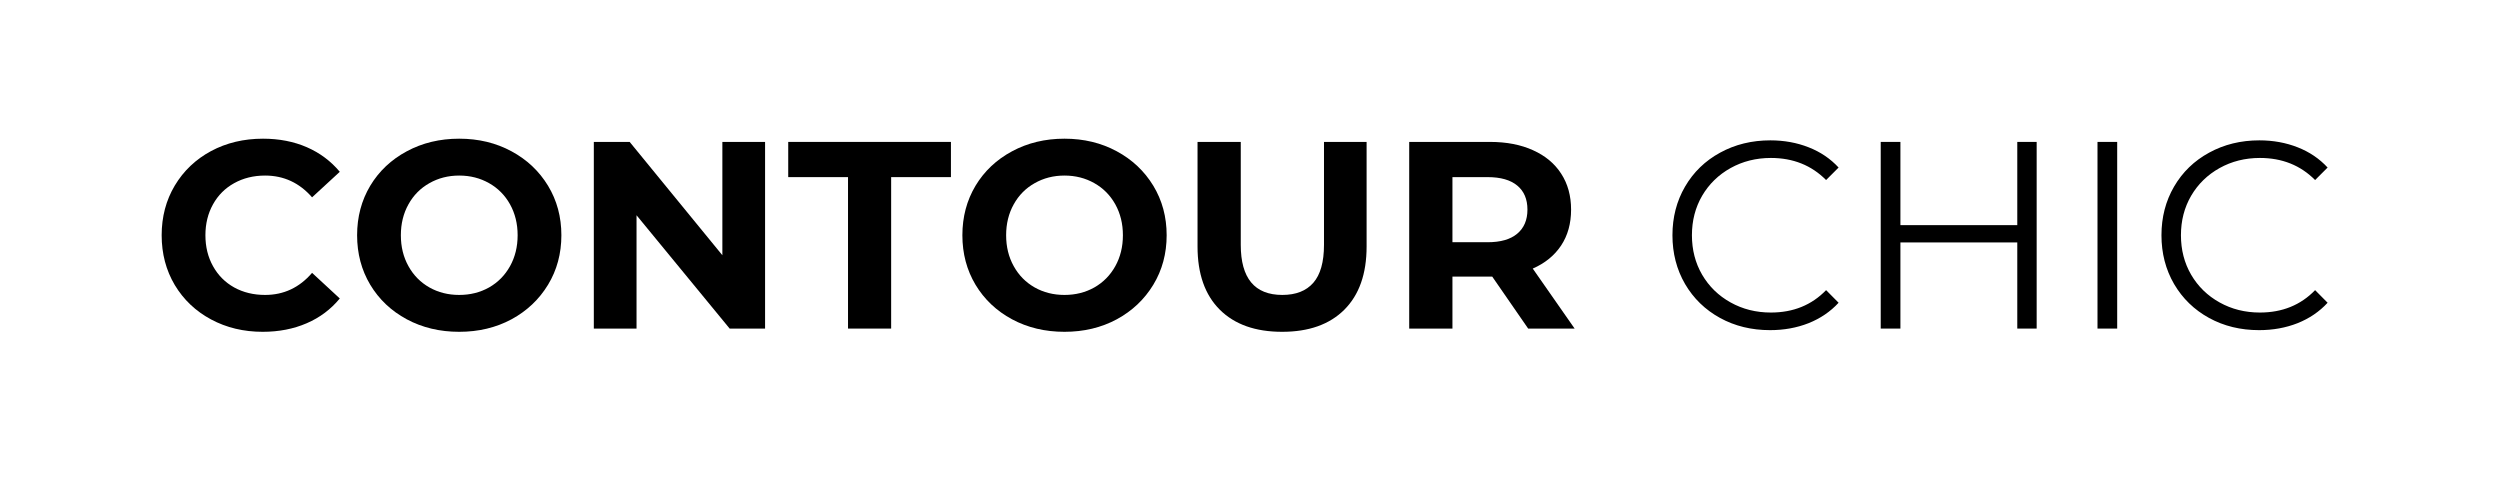 <svg version="1.2" preserveAspectRatio="xMidYMid meet" height="100" viewBox="0 0 375 75" zoomAndPan="magnify" width="500" xmlns:xlink="http://www.w3.org/1999/xlink" xmlns="http://www.w3.org/2000/svg"><defs></defs><g id="22e9c88f61"><rect style="fill:#ffffff;fill-opacity:1;stroke:none;" height="75" y="0" width="375" x="0"></rect><rect style="fill:#ffffff;fill-opacity:1;stroke:none;" height="75" y="0" width="375" x="0"></rect><g style="fill:#000000;fill-opacity:1;"><g transform="translate(22.687, 49.287)"><path d="M 16.719 0.484 C 13.863 0.484 11.281 -0.133 8.969 -1.375 C 6.664 -2.613 4.852 -4.332 3.531 -6.531 C 2.219 -8.738 1.562 -11.227 1.562 -14 C 1.562 -16.77 2.219 -19.254 3.531 -21.453 C 4.852 -23.66 6.664 -25.383 8.969 -26.625 C 11.281 -27.863 13.879 -28.484 16.766 -28.484 C 19.191 -28.484 21.383 -28.055 23.344 -27.203 C 25.301 -26.348 26.945 -25.117 28.281 -23.516 L 24.125 -19.688 C 22.227 -21.863 19.879 -22.953 17.078 -22.953 C 15.348 -22.953 13.801 -22.57 12.438 -21.812 C 11.082 -21.062 10.023 -20.004 9.266 -18.641 C 8.504 -17.273 8.125 -15.727 8.125 -14 C 8.125 -12.27 8.504 -10.723 9.266 -9.359 C 10.023 -7.992 11.082 -6.93 12.438 -6.172 C 13.801 -5.422 15.348 -5.047 17.078 -5.047 C 19.879 -5.047 22.227 -6.148 24.125 -8.359 L 28.281 -4.516 C 26.945 -2.891 25.289 -1.648 23.312 -0.797 C 21.344 0.055 19.145 0.484 16.719 0.484 Z M 16.719 0.484" style="stroke:none"></path></g></g><g style="fill:#000000;fill-opacity:1;"><g transform="translate(52.004, 49.287)"><path d="M 16.875 0.484 C 13.969 0.484 11.348 -0.141 9.016 -1.391 C 6.68 -2.648 4.852 -4.379 3.531 -6.578 C 2.219 -8.773 1.562 -11.25 1.562 -14 C 1.562 -16.75 2.219 -19.223 3.531 -21.422 C 4.852 -23.617 6.68 -25.344 9.016 -26.594 C 11.348 -27.852 13.969 -28.484 16.875 -28.484 C 19.781 -28.484 22.395 -27.852 24.719 -26.594 C 27.039 -25.344 28.867 -23.617 30.203 -21.422 C 31.535 -19.223 32.203 -16.75 32.203 -14 C 32.203 -11.25 31.535 -8.773 30.203 -6.578 C 28.867 -4.379 27.039 -2.648 24.719 -1.391 C 22.395 -0.141 19.781 0.484 16.875 0.484 Z M 16.875 -5.047 C 18.531 -5.047 20.023 -5.422 21.359 -6.172 C 22.691 -6.93 23.738 -7.992 24.5 -9.359 C 25.258 -10.723 25.641 -12.27 25.641 -14 C 25.641 -15.727 25.258 -17.273 24.5 -18.641 C 23.738 -20.004 22.691 -21.062 21.359 -21.812 C 20.023 -22.57 18.531 -22.953 16.875 -22.953 C 15.227 -22.953 13.738 -22.57 12.406 -21.812 C 11.07 -21.062 10.023 -20.004 9.266 -18.641 C 8.504 -17.273 8.125 -15.727 8.125 -14 C 8.125 -12.27 8.504 -10.723 9.266 -9.359 C 10.023 -7.992 11.07 -6.93 12.406 -6.172 C 13.738 -5.422 15.227 -5.047 16.875 -5.047 Z M 16.875 -5.047" style="stroke:none"></path></g></g><g style="fill:#000000;fill-opacity:1;"><g transform="translate(85.761, 49.287)"><path d="M 29 -28 L 29 0 L 23.688 0 L 9.719 -17 L 9.719 0 L 3.312 0 L 3.312 -28 L 8.688 -28 L 22.594 -11 L 22.594 -28 Z M 29 -28" style="stroke:none"></path></g></g><g style="fill:#000000;fill-opacity:1;"><g transform="translate(118.078, 49.287)"><path d="M 9.125 -22.719 L 0.156 -22.719 L 0.156 -28 L 24.562 -28 L 24.562 -22.719 L 15.594 -22.719 L 15.594 0 L 9.125 0 Z M 9.125 -22.719" style="stroke:none"></path></g></g><g style="fill:#000000;fill-opacity:1;"><g transform="translate(142.795, 49.287)"><path d="M 16.875 0.484 C 13.969 0.484 11.348 -0.141 9.016 -1.391 C 6.68 -2.648 4.852 -4.379 3.531 -6.578 C 2.219 -8.773 1.562 -11.25 1.562 -14 C 1.562 -16.75 2.219 -19.223 3.531 -21.422 C 4.852 -23.617 6.68 -25.344 9.016 -26.594 C 11.348 -27.852 13.969 -28.484 16.875 -28.484 C 19.781 -28.484 22.395 -27.852 24.719 -26.594 C 27.039 -25.344 28.867 -23.617 30.203 -21.422 C 31.535 -19.223 32.203 -16.75 32.203 -14 C 32.203 -11.25 31.535 -8.773 30.203 -6.578 C 28.867 -4.379 27.039 -2.648 24.719 -1.391 C 22.395 -0.141 19.781 0.484 16.875 0.484 Z M 16.875 -5.047 C 18.531 -5.047 20.023 -5.422 21.359 -6.172 C 22.691 -6.93 23.738 -7.992 24.5 -9.359 C 25.258 -10.723 25.641 -12.27 25.641 -14 C 25.641 -15.727 25.258 -17.273 24.5 -18.641 C 23.738 -20.004 22.691 -21.062 21.359 -21.812 C 20.023 -22.57 18.531 -22.953 16.875 -22.953 C 15.227 -22.953 13.738 -22.57 12.406 -21.812 C 11.07 -21.062 10.023 -20.004 9.266 -18.641 C 8.504 -17.273 8.125 -15.727 8.125 -14 C 8.125 -12.27 8.504 -10.723 9.266 -9.359 C 10.023 -7.992 11.07 -6.93 12.406 -6.172 C 13.738 -5.422 15.227 -5.047 16.875 -5.047 Z M 16.875 -5.047" style="stroke:none"></path></g></g><g style="fill:#000000;fill-opacity:1;"><g transform="translate(176.552, 49.287)"><path d="M 15.766 0.484 C 11.766 0.484 8.648 -0.617 6.422 -2.828 C 4.191 -5.047 3.078 -8.207 3.078 -12.312 L 3.078 -28 L 9.562 -28 L 9.562 -12.562 C 9.562 -7.551 11.641 -5.047 15.797 -5.047 C 17.828 -5.047 19.375 -5.648 20.438 -6.859 C 21.508 -8.078 22.047 -9.977 22.047 -12.562 L 22.047 -28 L 28.438 -28 L 28.438 -12.312 C 28.438 -8.207 27.32 -5.047 25.094 -2.828 C 22.875 -0.617 19.766 0.484 15.766 0.484 Z M 15.766 0.484" style="stroke:none"></path></g></g><g style="fill:#000000;fill-opacity:1;"><g transform="translate(208.069, 49.287)"><path d="M 21.156 0 L 15.766 -7.797 L 9.797 -7.797 L 9.797 0 L 3.312 0 L 3.312 -28 L 15.438 -28 C 17.914 -28 20.066 -27.582 21.891 -26.75 C 23.723 -25.926 25.129 -24.754 26.109 -23.234 C 27.098 -21.711 27.594 -19.914 27.594 -17.844 C 27.594 -15.758 27.094 -13.961 26.094 -12.453 C 25.094 -10.953 23.676 -9.801 21.844 -9 L 28.125 0 Z M 21.047 -17.844 C 21.047 -19.414 20.535 -20.617 19.516 -21.453 C 18.504 -22.297 17.023 -22.719 15.078 -22.719 L 9.797 -22.719 L 9.797 -12.953 L 15.078 -12.953 C 17.023 -12.953 18.504 -13.379 19.516 -14.234 C 20.535 -15.086 21.047 -16.289 21.047 -17.844 Z M 21.047 -17.844" style="stroke:none"></path></g></g><g style="fill:#000000;fill-opacity:1;"><g transform="translate(237.466, 49.287)"><path d="" style="stroke:none"></path></g></g><g style="fill:#000000;fill-opacity:1;"><g transform="translate(248.789, 49.287)"><path d="M 16.719 0.234 C 13.945 0.234 11.445 -0.375 9.219 -1.594 C 6.988 -2.82 5.238 -4.52 3.969 -6.688 C 2.707 -8.863 2.078 -11.301 2.078 -14 C 2.078 -16.695 2.707 -19.129 3.969 -21.297 C 5.238 -23.473 6.992 -25.172 9.234 -26.391 C 11.473 -27.617 13.984 -28.234 16.766 -28.234 C 18.836 -28.234 20.754 -27.883 22.516 -27.188 C 24.273 -26.5 25.77 -25.488 27 -24.156 L 25.125 -22.281 C 22.938 -24.488 20.176 -25.594 16.844 -25.594 C 14.625 -25.594 12.609 -25.086 10.797 -24.078 C 8.984 -23.066 7.562 -21.68 6.531 -19.922 C 5.508 -18.16 5 -16.188 5 -14 C 5 -11.812 5.508 -9.836 6.531 -8.078 C 7.562 -6.316 8.984 -4.93 10.797 -3.922 C 12.609 -2.91 14.625 -2.406 16.844 -2.406 C 20.195 -2.406 22.957 -3.523 25.125 -5.766 L 27 -3.875 C 25.77 -2.539 24.27 -1.52 22.5 -0.812 C 20.727 -0.113 18.801 0.234 16.719 0.234 Z M 16.719 0.234" style="stroke:none"></path></g></g><g style="fill:#000000;fill-opacity:1;"><g transform="translate(277.546, 49.287)"><path d="M 27.953 -28 L 27.953 0 L 25.047 0 L 25.047 -12.922 L 7.516 -12.922 L 7.516 0 L 4.562 0 L 4.562 -28 L 7.516 -28 L 7.516 -15.516 L 25.047 -15.516 L 25.047 -28 Z M 27.953 -28" style="stroke:none"></path></g></g><g style="fill:#000000;fill-opacity:1;"><g transform="translate(310.063, 49.287)"><path d="M 4.562 -28 L 7.516 -28 L 7.516 0 L 4.562 0 Z M 4.562 -28" style="stroke:none"></path></g></g><g style="fill:#000000;fill-opacity:1;"><g transform="translate(322.141, 49.287)"><path d="M 16.719 0.234 C 13.945 0.234 11.445 -0.375 9.219 -1.594 C 6.988 -2.82 5.238 -4.52 3.969 -6.688 C 2.707 -8.863 2.078 -11.301 2.078 -14 C 2.078 -16.695 2.707 -19.129 3.969 -21.297 C 5.238 -23.473 6.992 -25.172 9.234 -26.391 C 11.473 -27.617 13.984 -28.234 16.766 -28.234 C 18.836 -28.234 20.754 -27.883 22.516 -27.188 C 24.273 -26.5 25.77 -25.488 27 -24.156 L 25.125 -22.281 C 22.938 -24.488 20.176 -25.594 16.844 -25.594 C 14.625 -25.594 12.609 -25.086 10.797 -24.078 C 8.984 -23.066 7.562 -21.68 6.531 -19.922 C 5.508 -18.16 5 -16.188 5 -14 C 5 -11.812 5.508 -9.836 6.531 -8.078 C 7.562 -6.316 8.984 -4.93 10.797 -3.922 C 12.609 -2.91 14.625 -2.406 16.844 -2.406 C 20.195 -2.406 22.957 -3.523 25.125 -5.766 L 27 -3.875 C 25.77 -2.539 24.27 -1.52 22.5 -0.812 C 20.727 -0.113 18.801 0.234 16.719 0.234 Z M 16.719 0.234" style="stroke:none"></path></g></g></g></svg>
